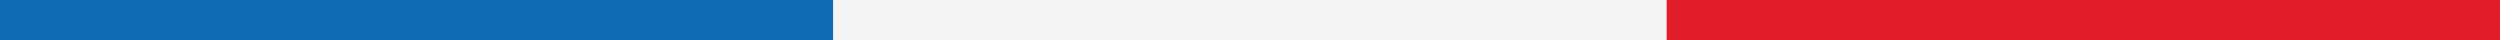 <?xml version="1.0" encoding="UTF-8"?> <!-- Generator: Adobe Illustrator 24.0.1, SVG Export Plug-In . SVG Version: 6.00 Build 0) --> <svg xmlns="http://www.w3.org/2000/svg" xmlns:xlink="http://www.w3.org/1999/xlink" version="1.1" id="Calque_1" x="0px" y="0px" viewBox="0 0 785.36 12.61" style="enable-background:new 0 0 785.36 12.61;" xml:space="preserve"> <style type="text/css"> .st0{fill:#706F6F;} .st1{clip-path:url(#SVGID_2_);} .st2{clip-path:url(#SVGID_6_);} .st3{clip-path:url(#SVGID_10_);} .st4{fill:#1A3A57;} .st5{fill:#3C3C3B;} .st6{clip-path:url(#SVGID_14_);fill:#3C3C3B;} .st7{clip-path:url(#SVGID_14_);fill:#68625F;} .st8{clip-path:url(#SVGID_14_);fill:none;stroke:#1E1F1D;stroke-width:0.908;} .st9{fill:#8ECECE;} .st10{fill:#FFFFFF;} .st11{fill:#C6C6C6;} .st12{clip-path:url(#SVGID_16_);} .st13{clip-path:url(#SVGID_20_);} .st14{clip-path:url(#SVGID_24_);} .st15{clip-path:url(#SVGID_28_);} .st16{clip-path:url(#SVGID_32_);} .st17{clip-path:url(#SVGID_36_);} .st18{clip-path:url(#SVGID_40_);} .st19{clip-path:url(#SVGID_44_);} .st20{opacity:0.3;clip-path:url(#SVGID_48_);} .st21{clip-path:url(#SVGID_50_);fill:#E52321;} .st22{clip-path:url(#SVGID_48_);fill:none;stroke:#E52321;stroke-width:0.5;} .st23{clip-path:url(#SVGID_52_);fill:#E52321;} .st24{clip-path:url(#SVGID_54_);fill:#E52321;} .st25{clip-path:url(#SVGID_56_);fill:#E52321;} .st26{clip-path:url(#SVGID_58_);fill:#E52321;} .st27{opacity:0.3;clip-path:url(#SVGID_60_);} .st28{clip-path:url(#SVGID_62_);fill:#E52321;} .st29{fill:none;stroke:#E52321;stroke-width:0.5;} .st30{clip-path:url(#SVGID_64_);} .st31{clip-path:url(#SVGID_68_);} .st32{clip-path:url(#SVGID_72_);} .st33{clip-path:url(#SVGID_76_);} .st34{clip-path:url(#SVGID_80_);} .st35{clip-path:url(#SVGID_84_);} .st36{fill:none;stroke:#FFFFFF;stroke-width:4;} .st37{opacity:0.3;clip-path:url(#SVGID_88_);} .st38{clip-path:url(#SVGID_90_);fill:#E52321;} .st39{clip-path:url(#SVGID_88_);fill:none;stroke:#E52321;stroke-width:0.5;} .st40{clip-path:url(#SVGID_92_);fill:#E52321;} .st41{clip-path:url(#SVGID_94_);fill:#E52321;} .st42{clip-path:url(#SVGID_96_);fill:#E52321;} .st43{clip-path:url(#SVGID_98_);} .st44{clip-path:url(#SVGID_102_);} .st45{clip-path:url(#SVGID_106_);} .st46{fill:none;stroke:#6B84B9;stroke-width:0.684;stroke-miterlimit:10;} .st47{fill:#6B84B9;} .st48{clip-path:url(#SVGID_110_);} .st49{clip-path:url(#SVGID_114_);} .st50{filter:url(#Adobe_OpacityMaskFilter);} .st51{clip-path:url(#SVGID_118_);} .st52{clip-path:url(#SVGID_118_);mask:url(#SVGID_119_);} .st53{opacity:0.35;clip-path:url(#SVGID_123_);} .st54{clip-path:url(#SVGID_125_);} .st55{clip-path:url(#SVGID_129_);} .st56{fill:none;stroke:#0F6BB4;stroke-width:8;} .st57{fill:none;stroke:#F4F4F4;stroke-width:8;} .st58{fill:none;stroke:#E21C28;stroke-width:8;} .st59{clip-path:url(#SVGID_135_);} .st60{fill:none;} .st61{fill:#0F6BB4;} .st62{fill:#F4F4F4;} .st63{fill:#E21C28;} </style> <rect class="st61" width="261.79" height="12.61"></rect> <rect x="261.79" class="st62" width="261.79" height="12.61"></rect> <rect x="523.57" class="st63" width="261.79" height="12.61"></rect> </svg> 